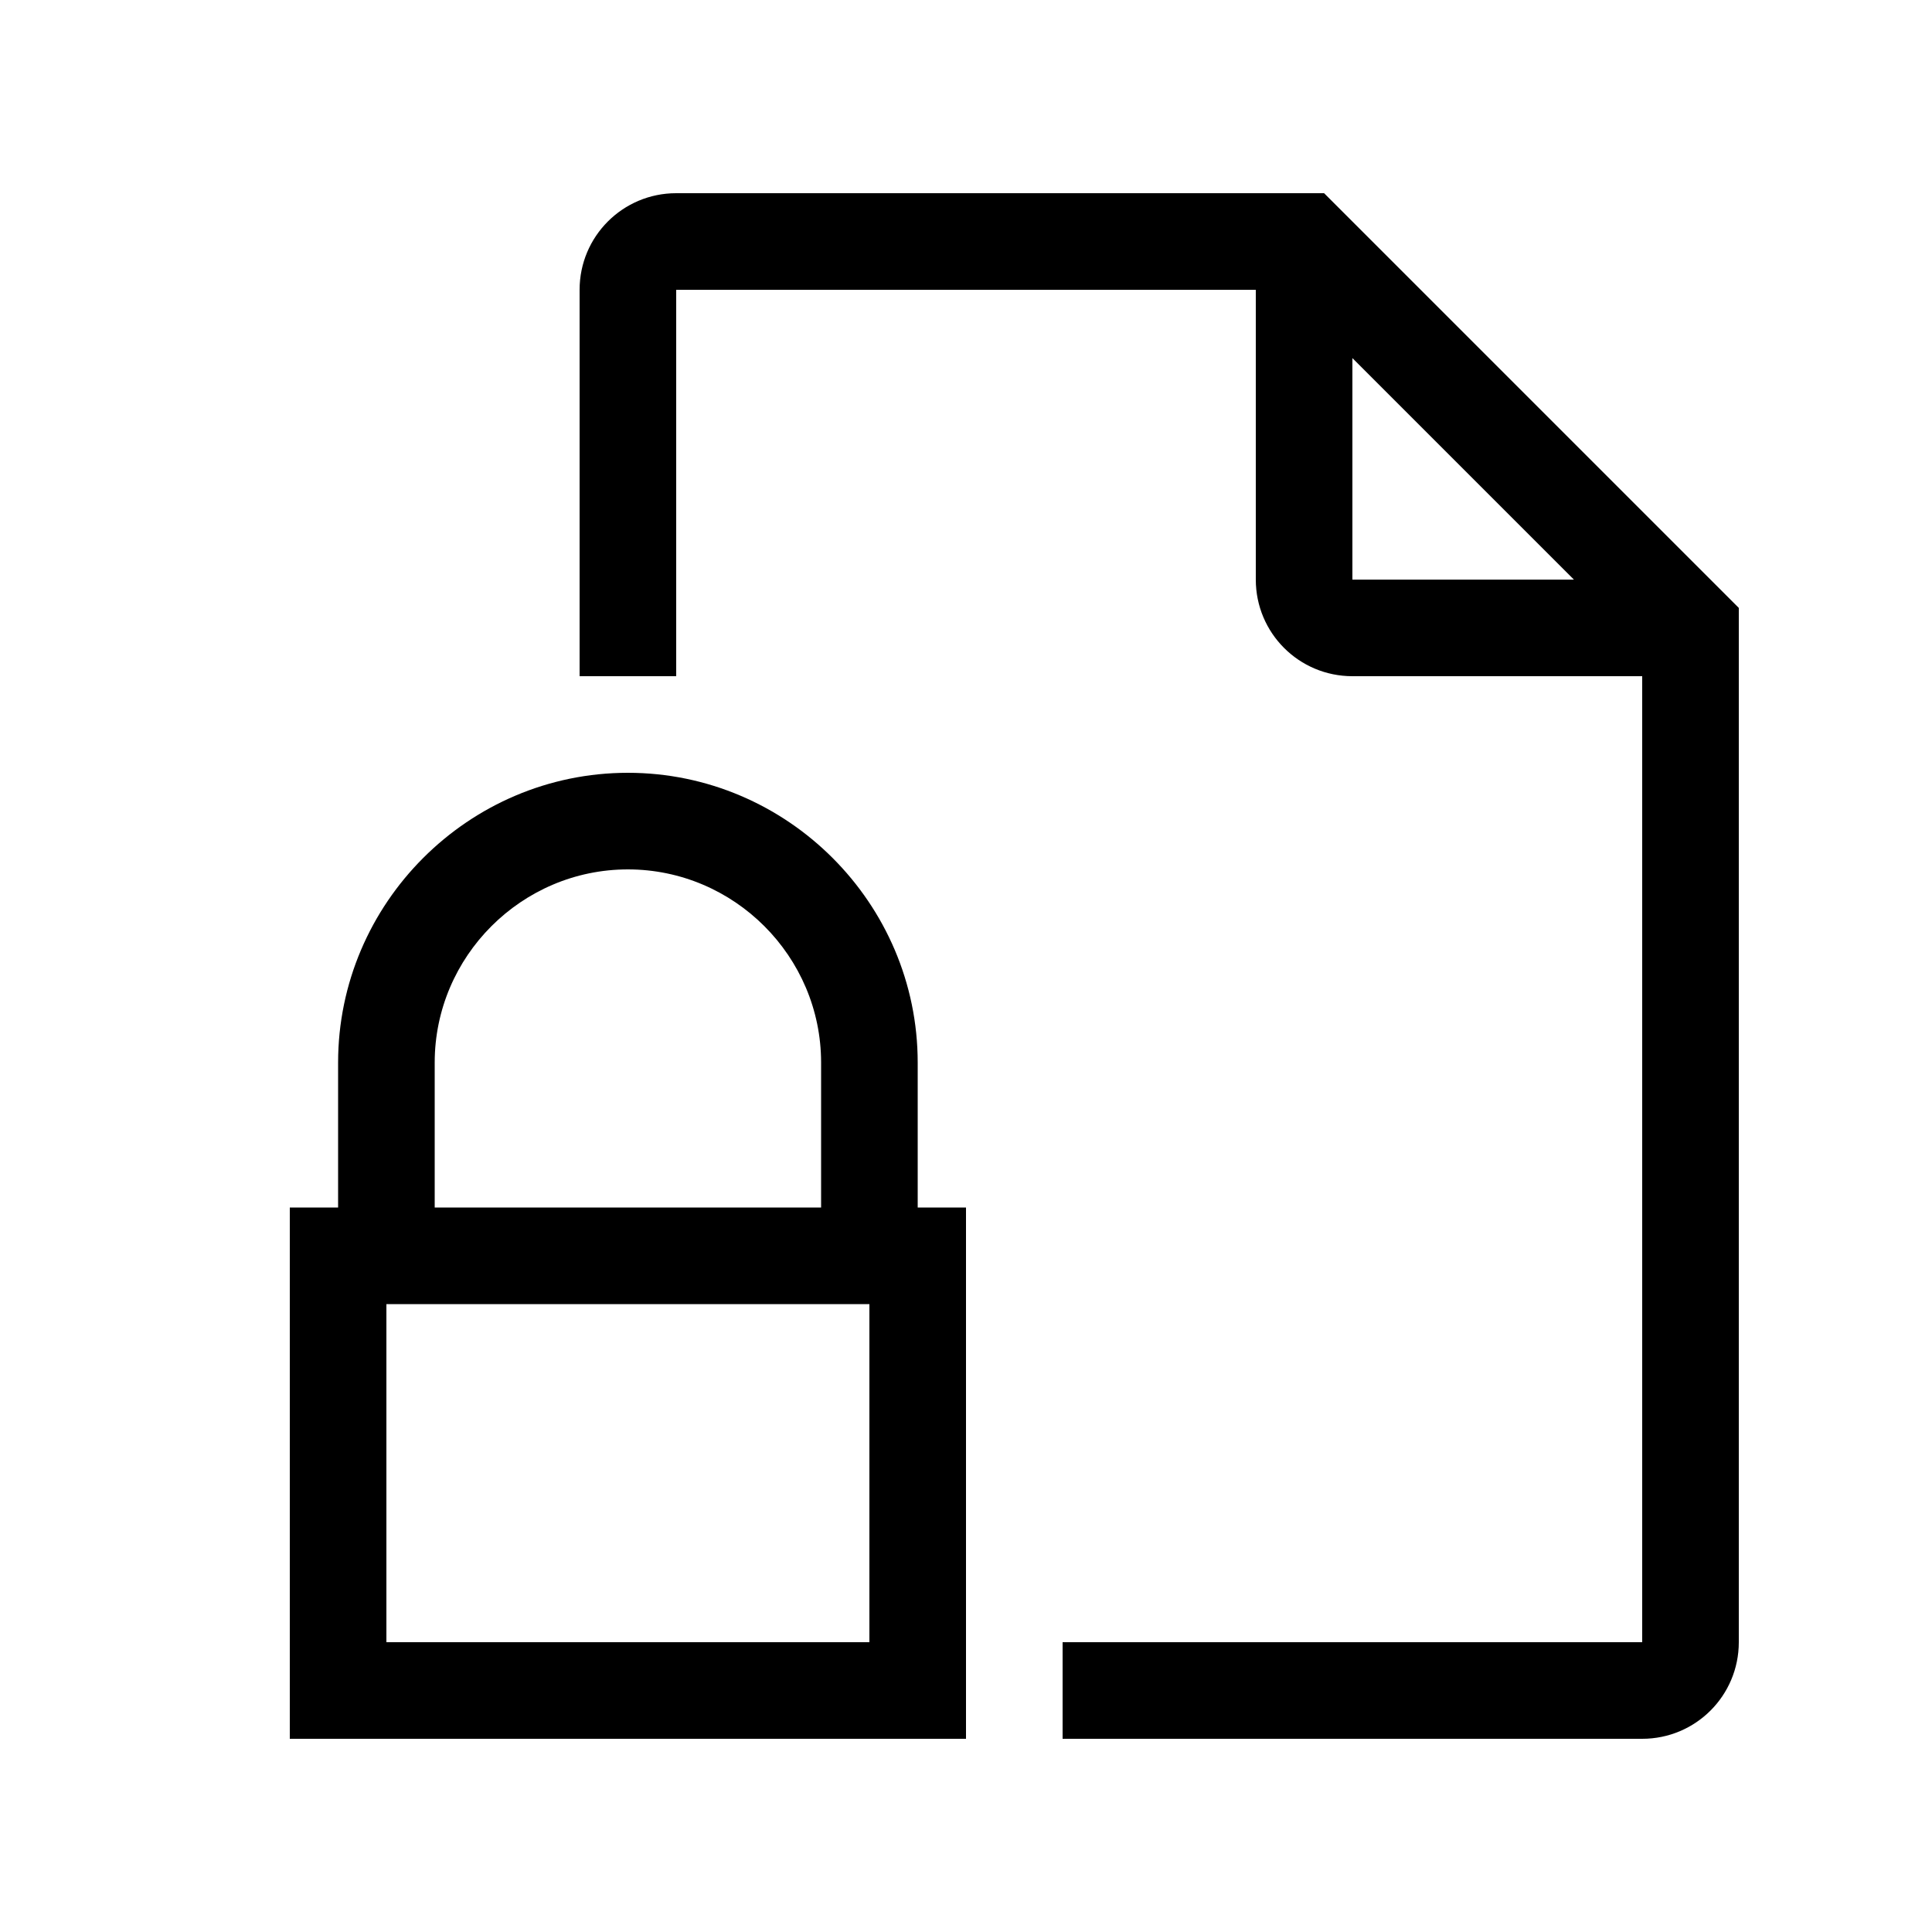 <?xml version="1.0" encoding="UTF-8" standalone="no"?>
<!-- Generator: Adobe Illustrator 16.0.0, SVG Export Plug-In . SVG Version: 6.00 Build 0)  -->

<svg
   xmlns:dc="http://purl.org/dc/elements/1.1/"
   xmlns:cc="http://creativecommons.org/ns#"
   xmlns:rdf="http://www.w3.org/1999/02/22-rdf-syntax-ns#"
   xmlns:svg="http://www.w3.org/2000/svg"
   xmlns="http://www.w3.org/2000/svg"
   xmlns:sodipodi="http://sodipodi.sourceforge.net/DTD/sodipodi-0.dtd"
   xmlns:inkscape="http://www.inkscape.org/namespaces/inkscape"
   version="1.1"
   id="Layer_1"
   x="0px"
   y="0px"
   width="20px"
   height="20px"
   viewBox="0 0 20 20"
   enable-background="new 0 0 20 20"
   xml:space="preserve"
   inkscape:version="0.91 r13725"
   sodipodi:docname="document-lock.svg"><defs
     id="defs15" /><sodipodi:namedview
     pagecolor="#ffffff"
     bordercolor="#666666"
     borderopacity="1"
     objecttolerance="10"
     gridtolerance="10"
     guidetolerance="10"
     inkscape:pageopacity="0"
     inkscape:pageshadow="2"
     inkscape:window-width="1920"
     inkscape:window-height="1017"
     id="namedview13"
     showgrid="false"
     inkscape:zoom="33.37544"
     inkscape:cx="13.271682"
     inkscape:cy="5.1659963"
     inkscape:window-x="1912"
     inkscape:window-y="-8"
     inkscape:window-maximized="1"
     inkscape:current-layer="Layer_1" /><path
     style="fill:#000000"
     d="M 7,2 C 6.447,2 6,2.447 6,3 l 0,4 1,0 0,-4 6,0 0,3 c 0,0.553 0.447,1 1,1 l 3,0 0,10 -6,0 0,1 6,0 c 0.553,0 1,-0.447 1,-1 L 18,9 18,7 18,6.293 13.707,2 13,2 8,2 Z M 14,3.707 16.293,6 14,6 Z"
     id="path9"
     inkscape:connector-curvature="0"
     sodipodi:nodetypes="ssccccssccccssccccccscccc" /><path
     d="M 6.5 8 C 4.85 8 3.5 9.35 3.5 11 L 3.5 12.5 L 3 12.5 L 3 18 L 10 18 L 10 12.5 L 9.5 12.5 L 9.5 11 C 9.5 9.35 8.15 8 6.5 8 z M 6.5 9 C 7.6 9 8.5 9.9 8.5 11 L 8.5 12.5 L 4.5 12.5 L 4.5 11 C 4.5 9.9 5.4 9 6.5 9 z M 4 13.5 L 9 13.5 L 9 17 L 4 17 L 4 13.5 z "
     id="path4687" /></svg>